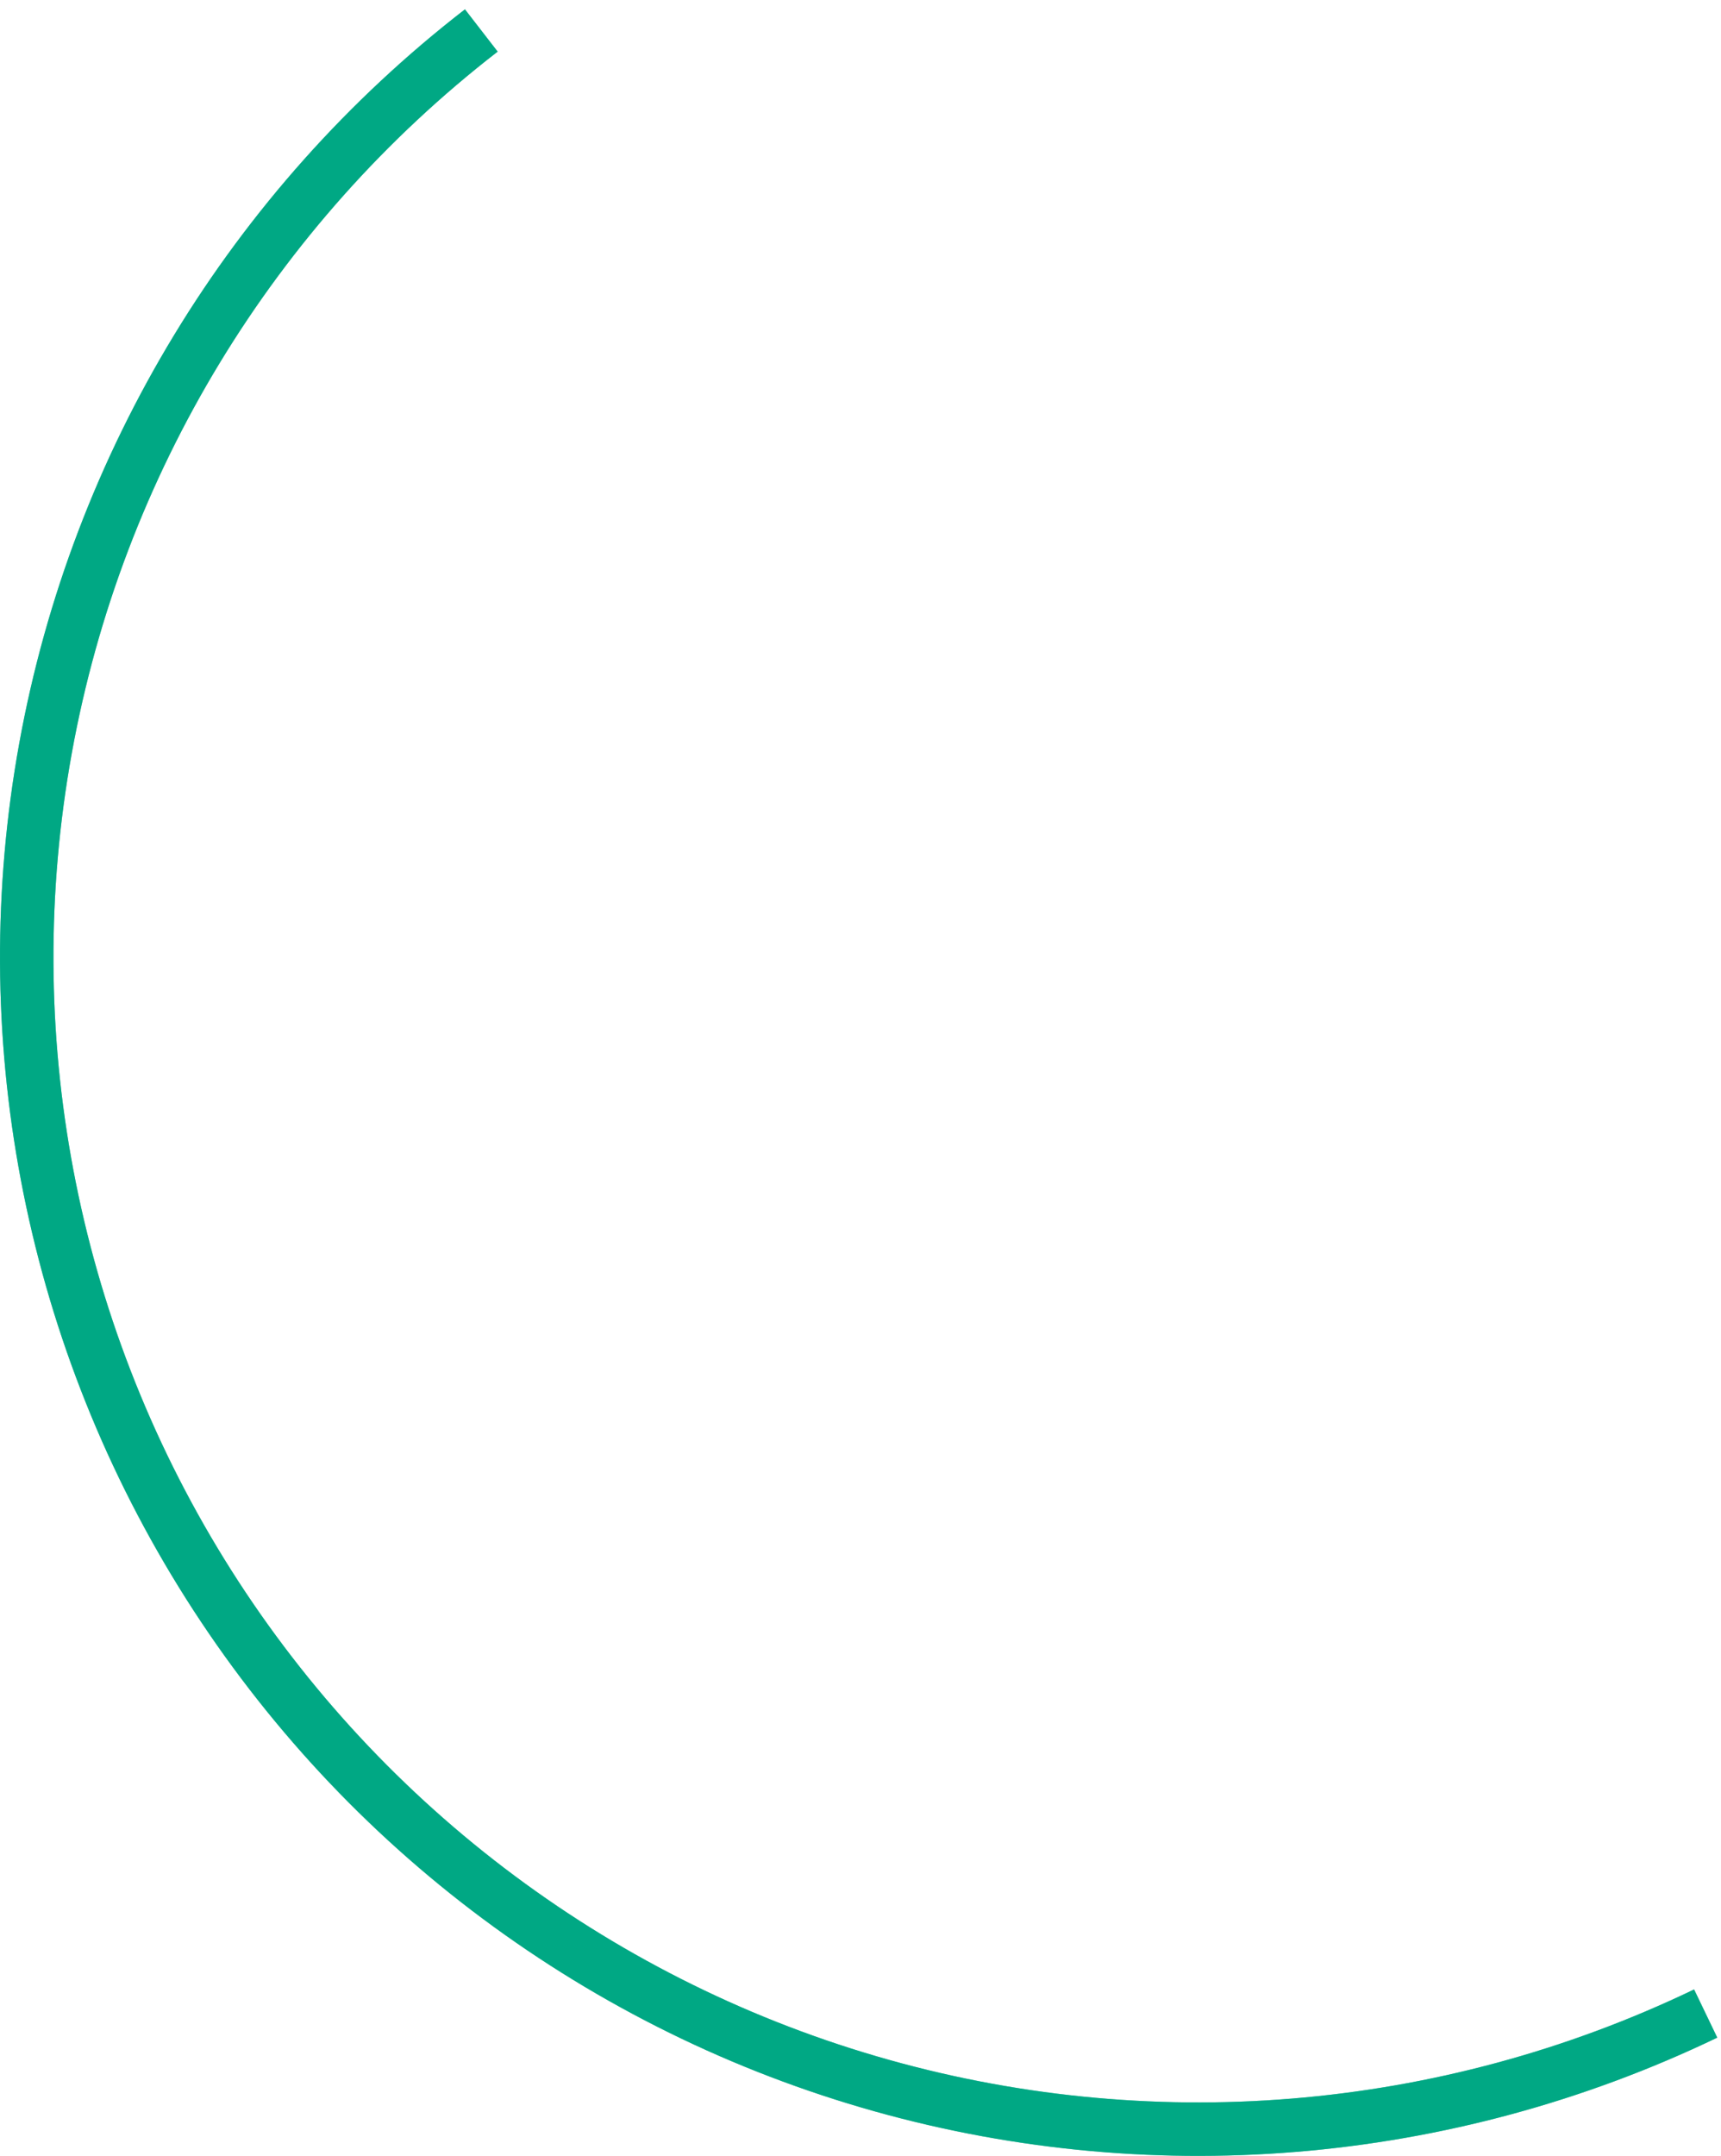 <svg width="107" height="134" viewBox="0 0 107 134" fill="none" xmlns="http://www.w3.org/2000/svg">
<g id="Shape">
<path d="M106.767 126.65C90.18 134.62 71.229 136.169 53.568 130.999C35.907 125.828 20.784 114.304 11.114 98.647C1.444 82.99 -2.088 64.307 1.197 46.2C4.482 28.093 14.353 11.843 28.907 0.581L30.941 3.209C17.036 13.969 7.605 29.494 4.467 46.794C1.328 64.093 4.703 81.942 13.941 96.901C23.18 111.86 37.628 122.87 54.502 127.81C71.375 132.749 89.48 131.269 105.327 123.655L106.767 126.65Z" fill="#00A884" fill-opacity="0.6"/>
<path d="M106.767 126.65C90.18 134.62 71.229 136.169 53.568 130.999C35.907 125.828 20.784 114.304 11.114 98.647C1.444 82.99 -2.088 64.307 1.197 46.2C4.482 28.093 14.353 11.843 28.907 0.581L30.941 3.209C17.036 13.969 7.605 29.494 4.467 46.794C1.328 64.093 4.703 81.942 13.941 96.901C23.18 111.86 37.628 122.87 54.502 127.81C71.375 132.749 89.48 131.269 105.327 123.655L106.767 126.65Z" fill="#00A884"/>
</g>
</svg>
